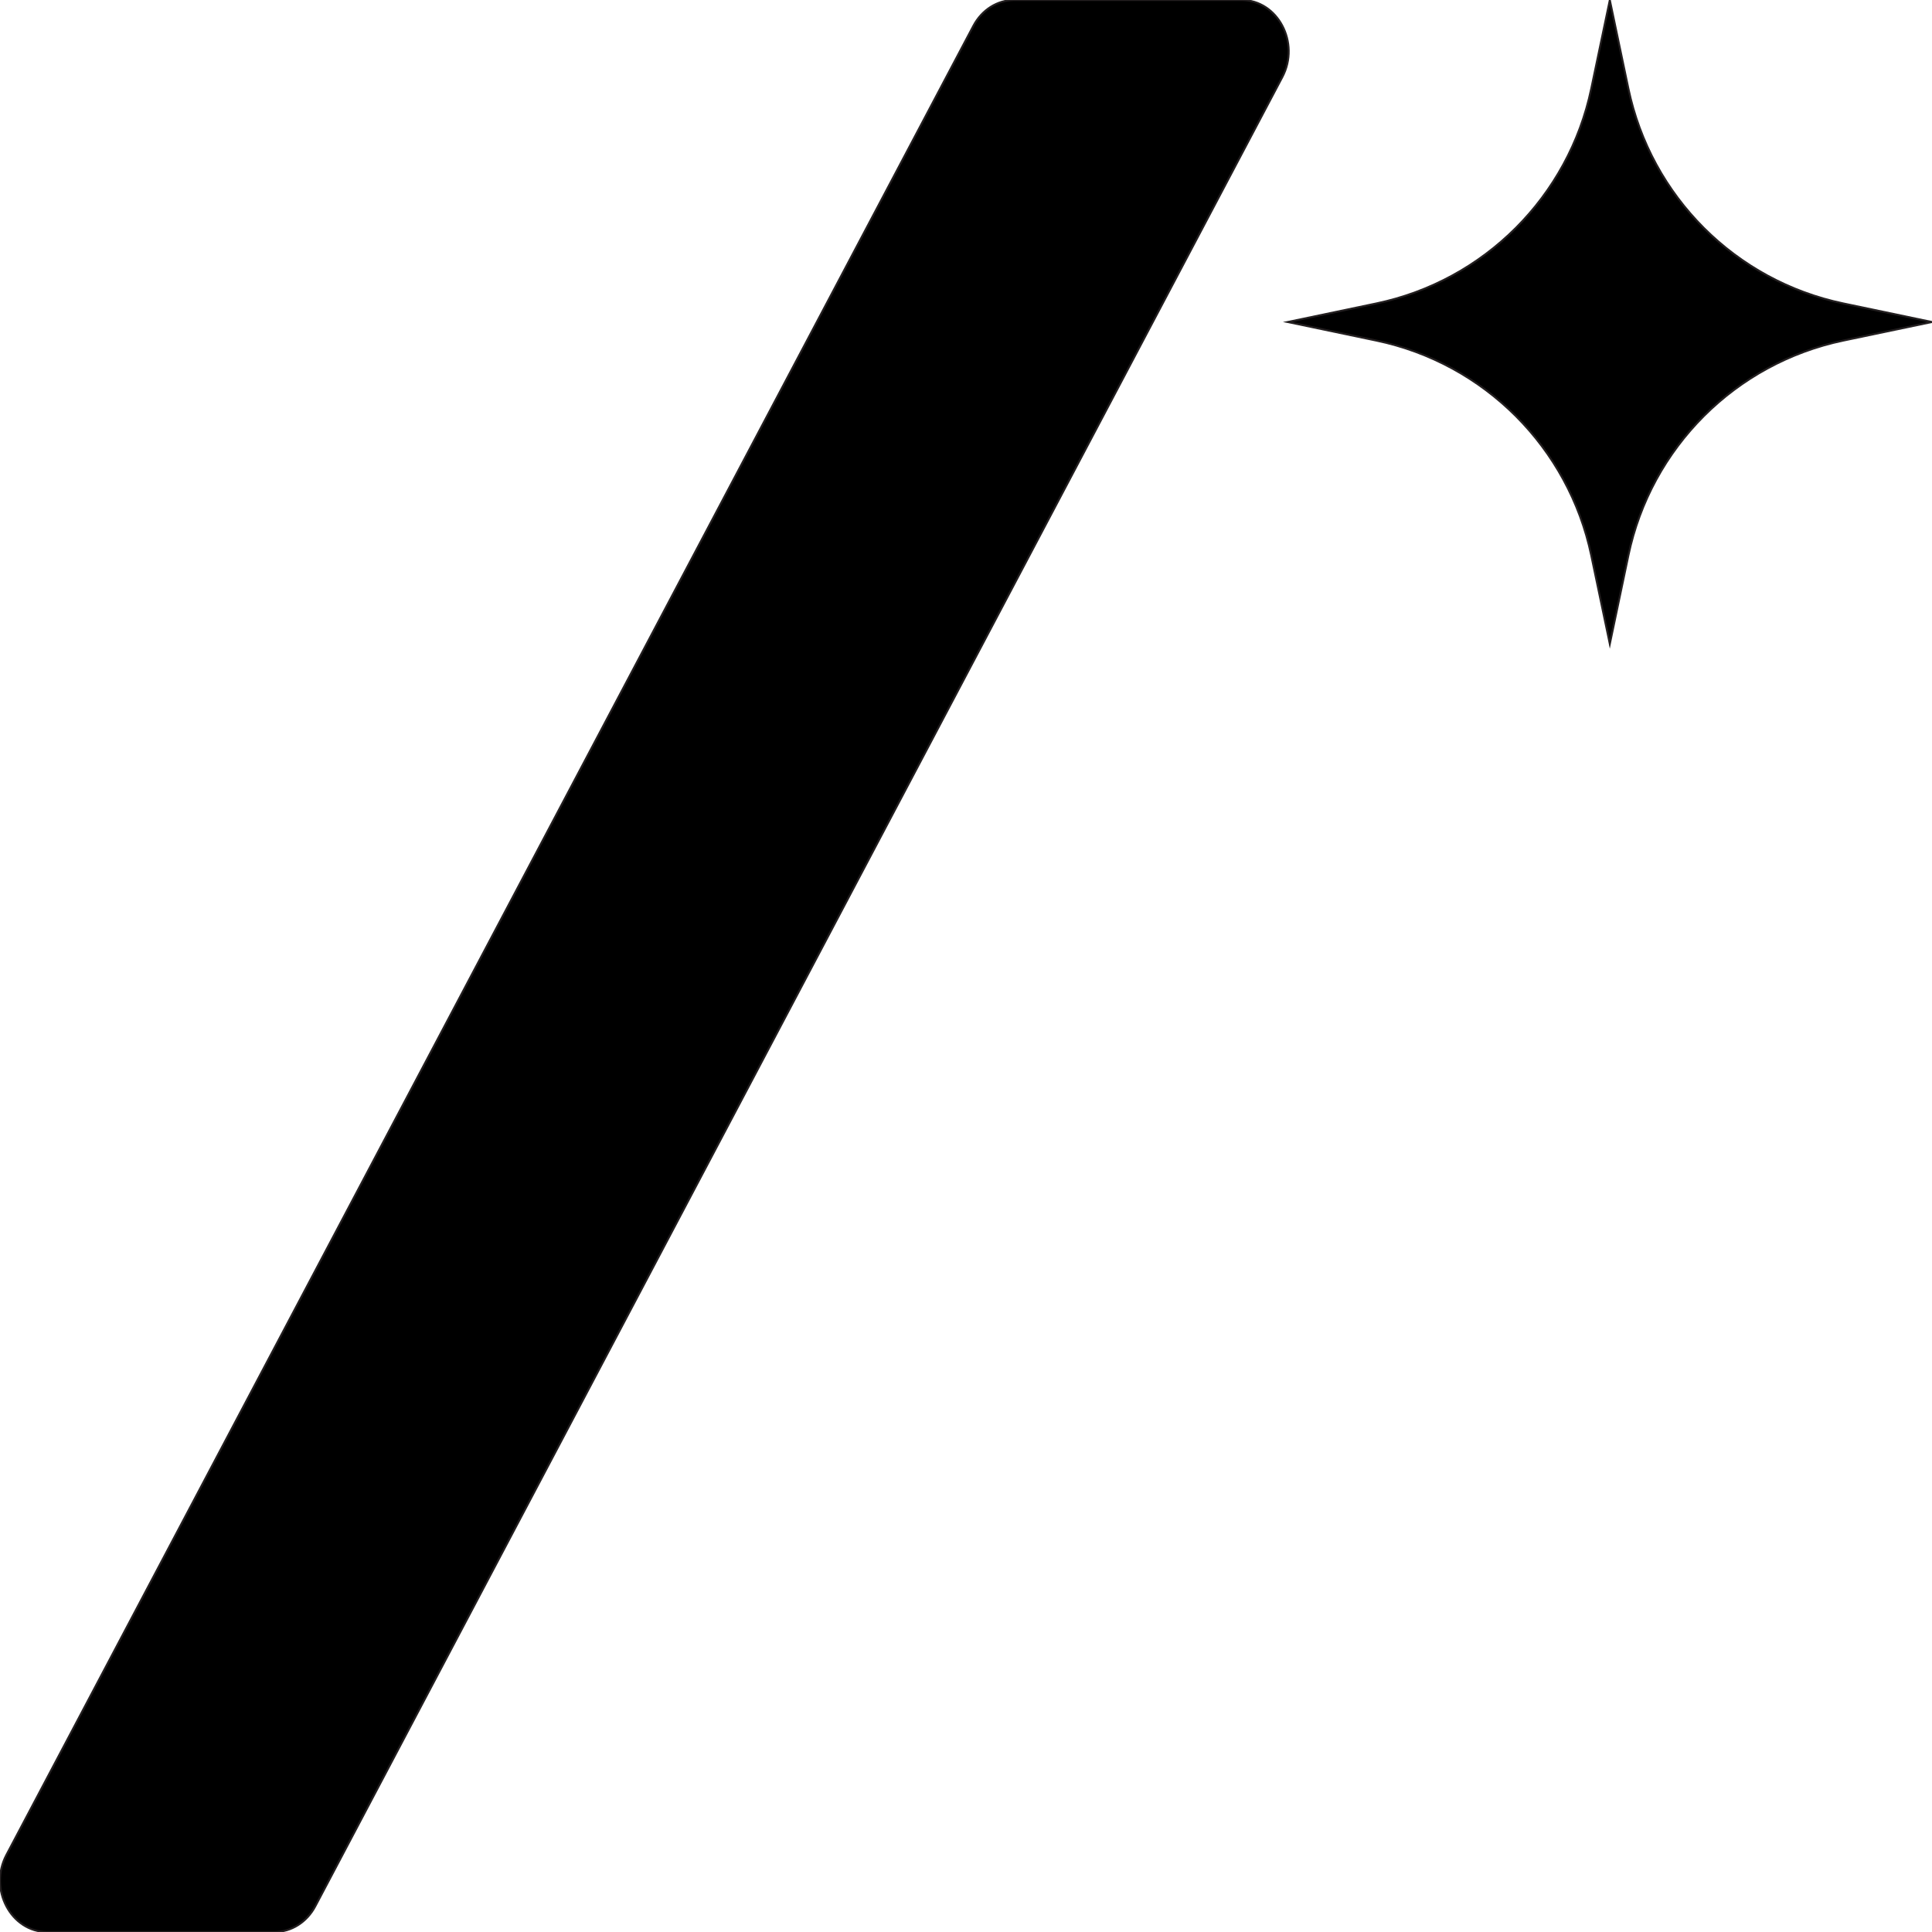 <?xml version="1.0" encoding="UTF-8"?>
<svg id="Layer_1" xmlns="http://www.w3.org/2000/svg" version="1.1" viewBox="0 0 1000 1000">
  <!-- Generator: Adobe Illustrator 29.6.0, SVG Export Plug-In . SVG Version: 2.1.1 Build 207)  -->
  <defs>
    <style>
      .st0 {
        fill: none;
      }

      .st0, .st1 {
        stroke: #231f20;
        stroke-linecap: round;
        stroke-miterlimit: 10;
      }
    </style>
  </defs>
  <path class="st0" d="M306.5,673.5"/>
  <path class="st0" d="M212.5,619.5"/>
  <path id="Slash" class="st1" d="M142.07,1000H24.43c-18.77,0-30.51-22.15-21.13-39.89L503.84,13.32c4.36-8.24,12.41-13.32,21.13-13.32h117.64c18.77,0,30.51,22.15,21.13,39.89L163.2,986.68c-4.36,8.24-12.41,13.32-21.13,13.32h0Z"/>
  <path id="Star" class="st1" d="M833.24,0l9.61,45.82c11.72,55.88,55.38,99.54,111.27,111.24l45.89,9.61-45.89,9.61c-55.88,11.7-99.55,55.36-111.27,111.24l-9.61,45.82-9.61-45.82c-11.72-55.88-55.38-99.54-111.27-111.24l-45.89-9.61,45.89-9.61c55.88-11.7,99.55-55.36,111.27-111.24l9.61-45.82Z"/>
</svg>